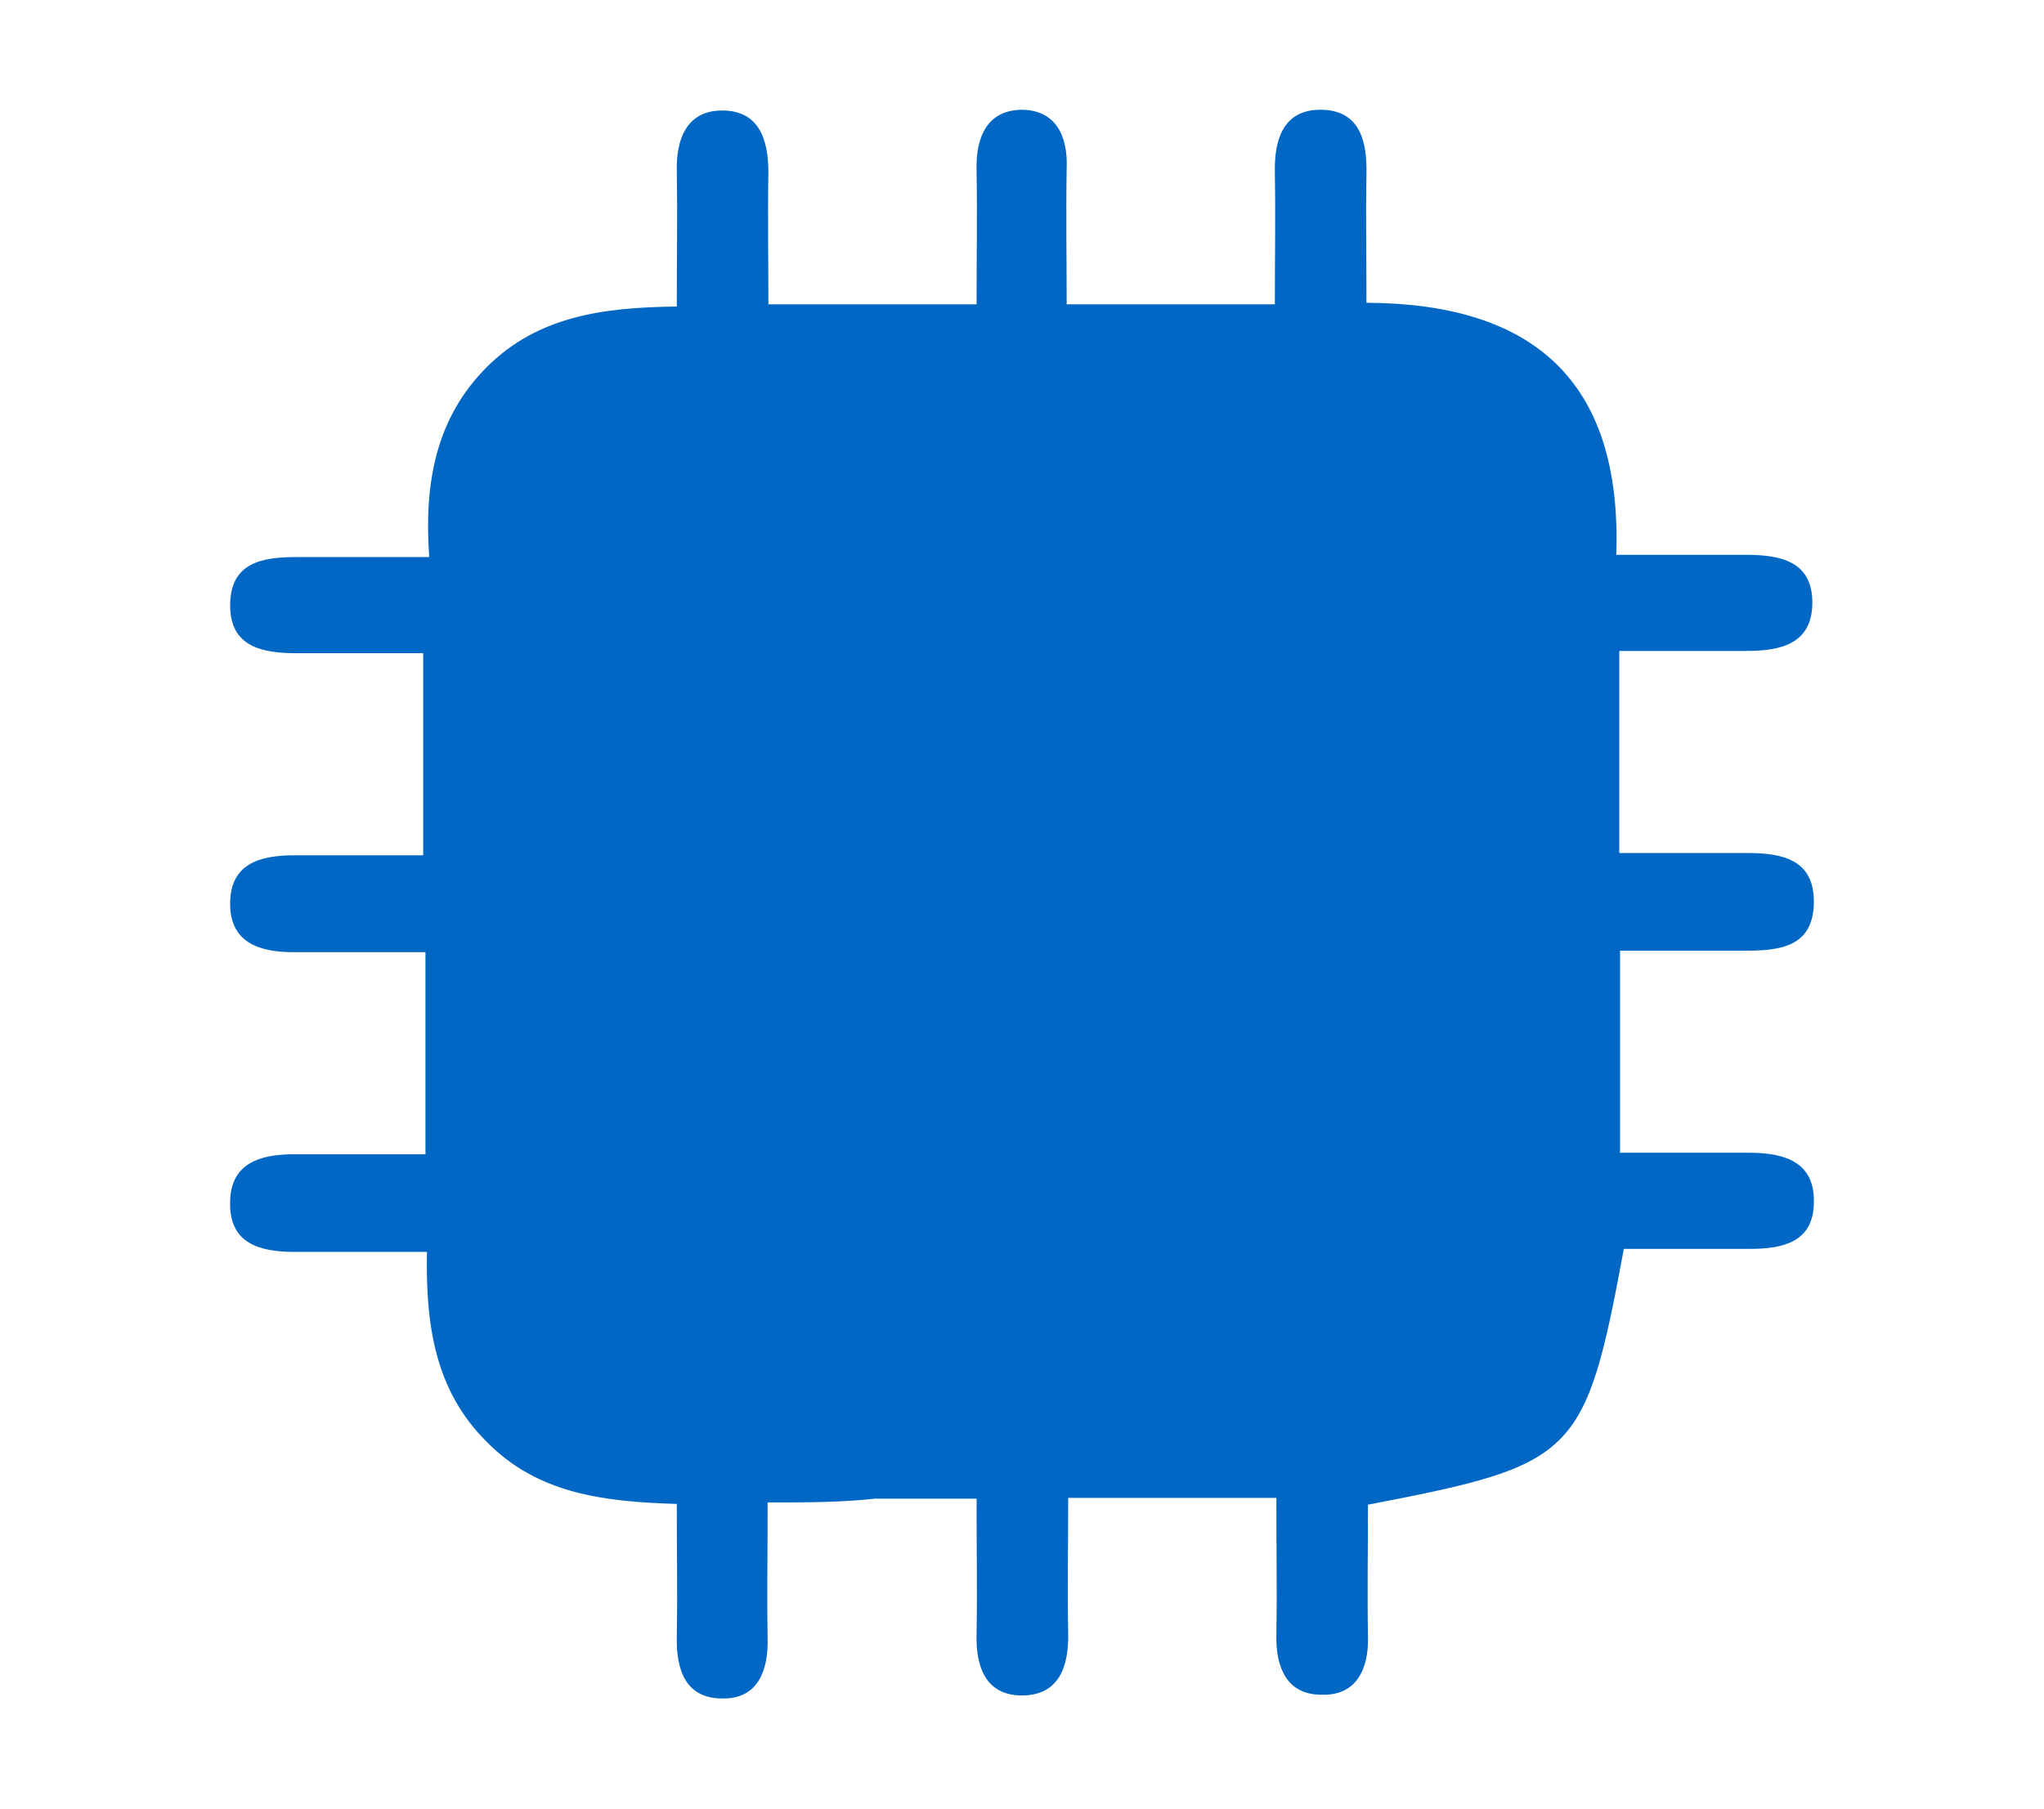 <?xml version="1.0" encoding="utf-8"?>
<!-- Generator: Adobe Illustrator 23.0.2, SVG Export Plug-In . SVG Version: 6.00 Build 0)  -->
<svg version="1.1" id="Слой_1" xmlns="http://www.w3.org/2000/svg" xmlns:xlink="http://www.w3.org/1999/xlink" x="0px" y="0px"
	 viewBox="0 0 270 239" style="enable-background:new 0 0 270 239;" xml:space="preserve">
<style type="text/css">
	.st0{fill:#0067C5;}
</style>
<g>
	<path class="st0" d="M101.4,198.5c0,6.7-0.1,12.4,0,18c0.1,4.2-1.3,7.9-5.8,7.9c-5,0.1-6.3-3.7-6.2-8.2c0.1-5.7,0-11.3,0-17.5
		c-9.6-0.3-18.4-1.3-25.2-8.3c-6.7-6.7-8-15.3-7.8-25c-6.2,0-11.8,0-17.5,0c-4.6,0-8.7-1.1-8.5-6.7c0.1-5.1,4.1-6.2,8.4-6.2
		c5.7,0,11.3,0,17.4,0c0-9.2,0-17.5,0-26.7c-6,0-11.7,0-17.4,0c-4.3,0-8.3-1.1-8.4-6.2c-0.1-5.5,3.9-6.6,8.5-6.6c5.5,0,10.9,0,17,0
		c0-8.8,0-17.2,0-26.7c-5.5,0-11.2,0-16.7,0c-4.5,0-8.8-0.8-8.8-6.3c0-5.7,4.2-6.4,8.8-6.4c5.4,0,10.9,0,17.5,0
		c-0.7-9.6,0.8-18.3,7.6-25.1c6.7-6.7,15.3-7.9,25.1-8c0-6.2,0.1-12,0-17.9c-0.1-4.2,1.3-7.9,5.8-8c5-0.1,6.3,3.7,6.3,8.2
		c-0.1,5.7,0,11.3,0,17.4c9.3,0,17.9,0,27.5,0c0-6,0.1-12,0-17.8c-0.1-4.3,1.4-7.8,5.9-7.9c4.5,0,6.2,3.4,6,7.8
		c-0.1,5.9,0,11.7,0,17.9c9.5,0,18,0,27.5,0c0-6,0.1-11.7,0-17.4c-0.1-4.5,1.2-8.4,6.2-8.3c5,0.1,6,4.1,5.9,8.5
		c-0.1,5.4,0,10.9,0,17c21.7,0.1,33.8,10,33,33.3c5.9,0,11.4,0,17.1,0c4.5,0,8.8,0.8,8.8,6.3c0,5.5-4.2,6.4-8.7,6.4
		c-5.4,0-10.9,0-16.8,0c0,8.9,0,17.2,0,26.7c5.7,0,11.3,0,17,0c4.6,0,8.8,0.9,8.7,6.6c-0.1,5.7-4.3,6.3-8.9,6.3
		c-5.4,0-10.9,0-16.7,0c0,9.1,0,17.5,0,26.7c5.9,0,11.6,0,17.1,0c4.6,0,8.7,1.2,8.5,6.7c-0.1,5.1-4.1,6-8.4,6c-5.7,0-11.3,0-16.7,0
		c-5.1,27.5-6.3,28.5-33.8,33.8c0,5.7-0.1,11.6,0,17.5c0.1,4.3-1.6,7.8-6.2,7.6c-4.5,0-6-3.6-5.9-7.9c0.1-5.7,0-11.3,0-18.1
		c-4.7,0-8.9,0-13.3,0s-8.7,0-14.2,0c0,6.2-0.1,12.1,0,17.9c0.1,4.5-1.3,8.3-6.3,8.2c-4.6-0.1-5.9-3.8-5.8-8c0.1-5.7,0-11.3,0-18
		c-4.9,0-9.2,0-13.4,0C111,198.5,106.7,198.5,101.4,198.5z"/>
</g>
</svg>
